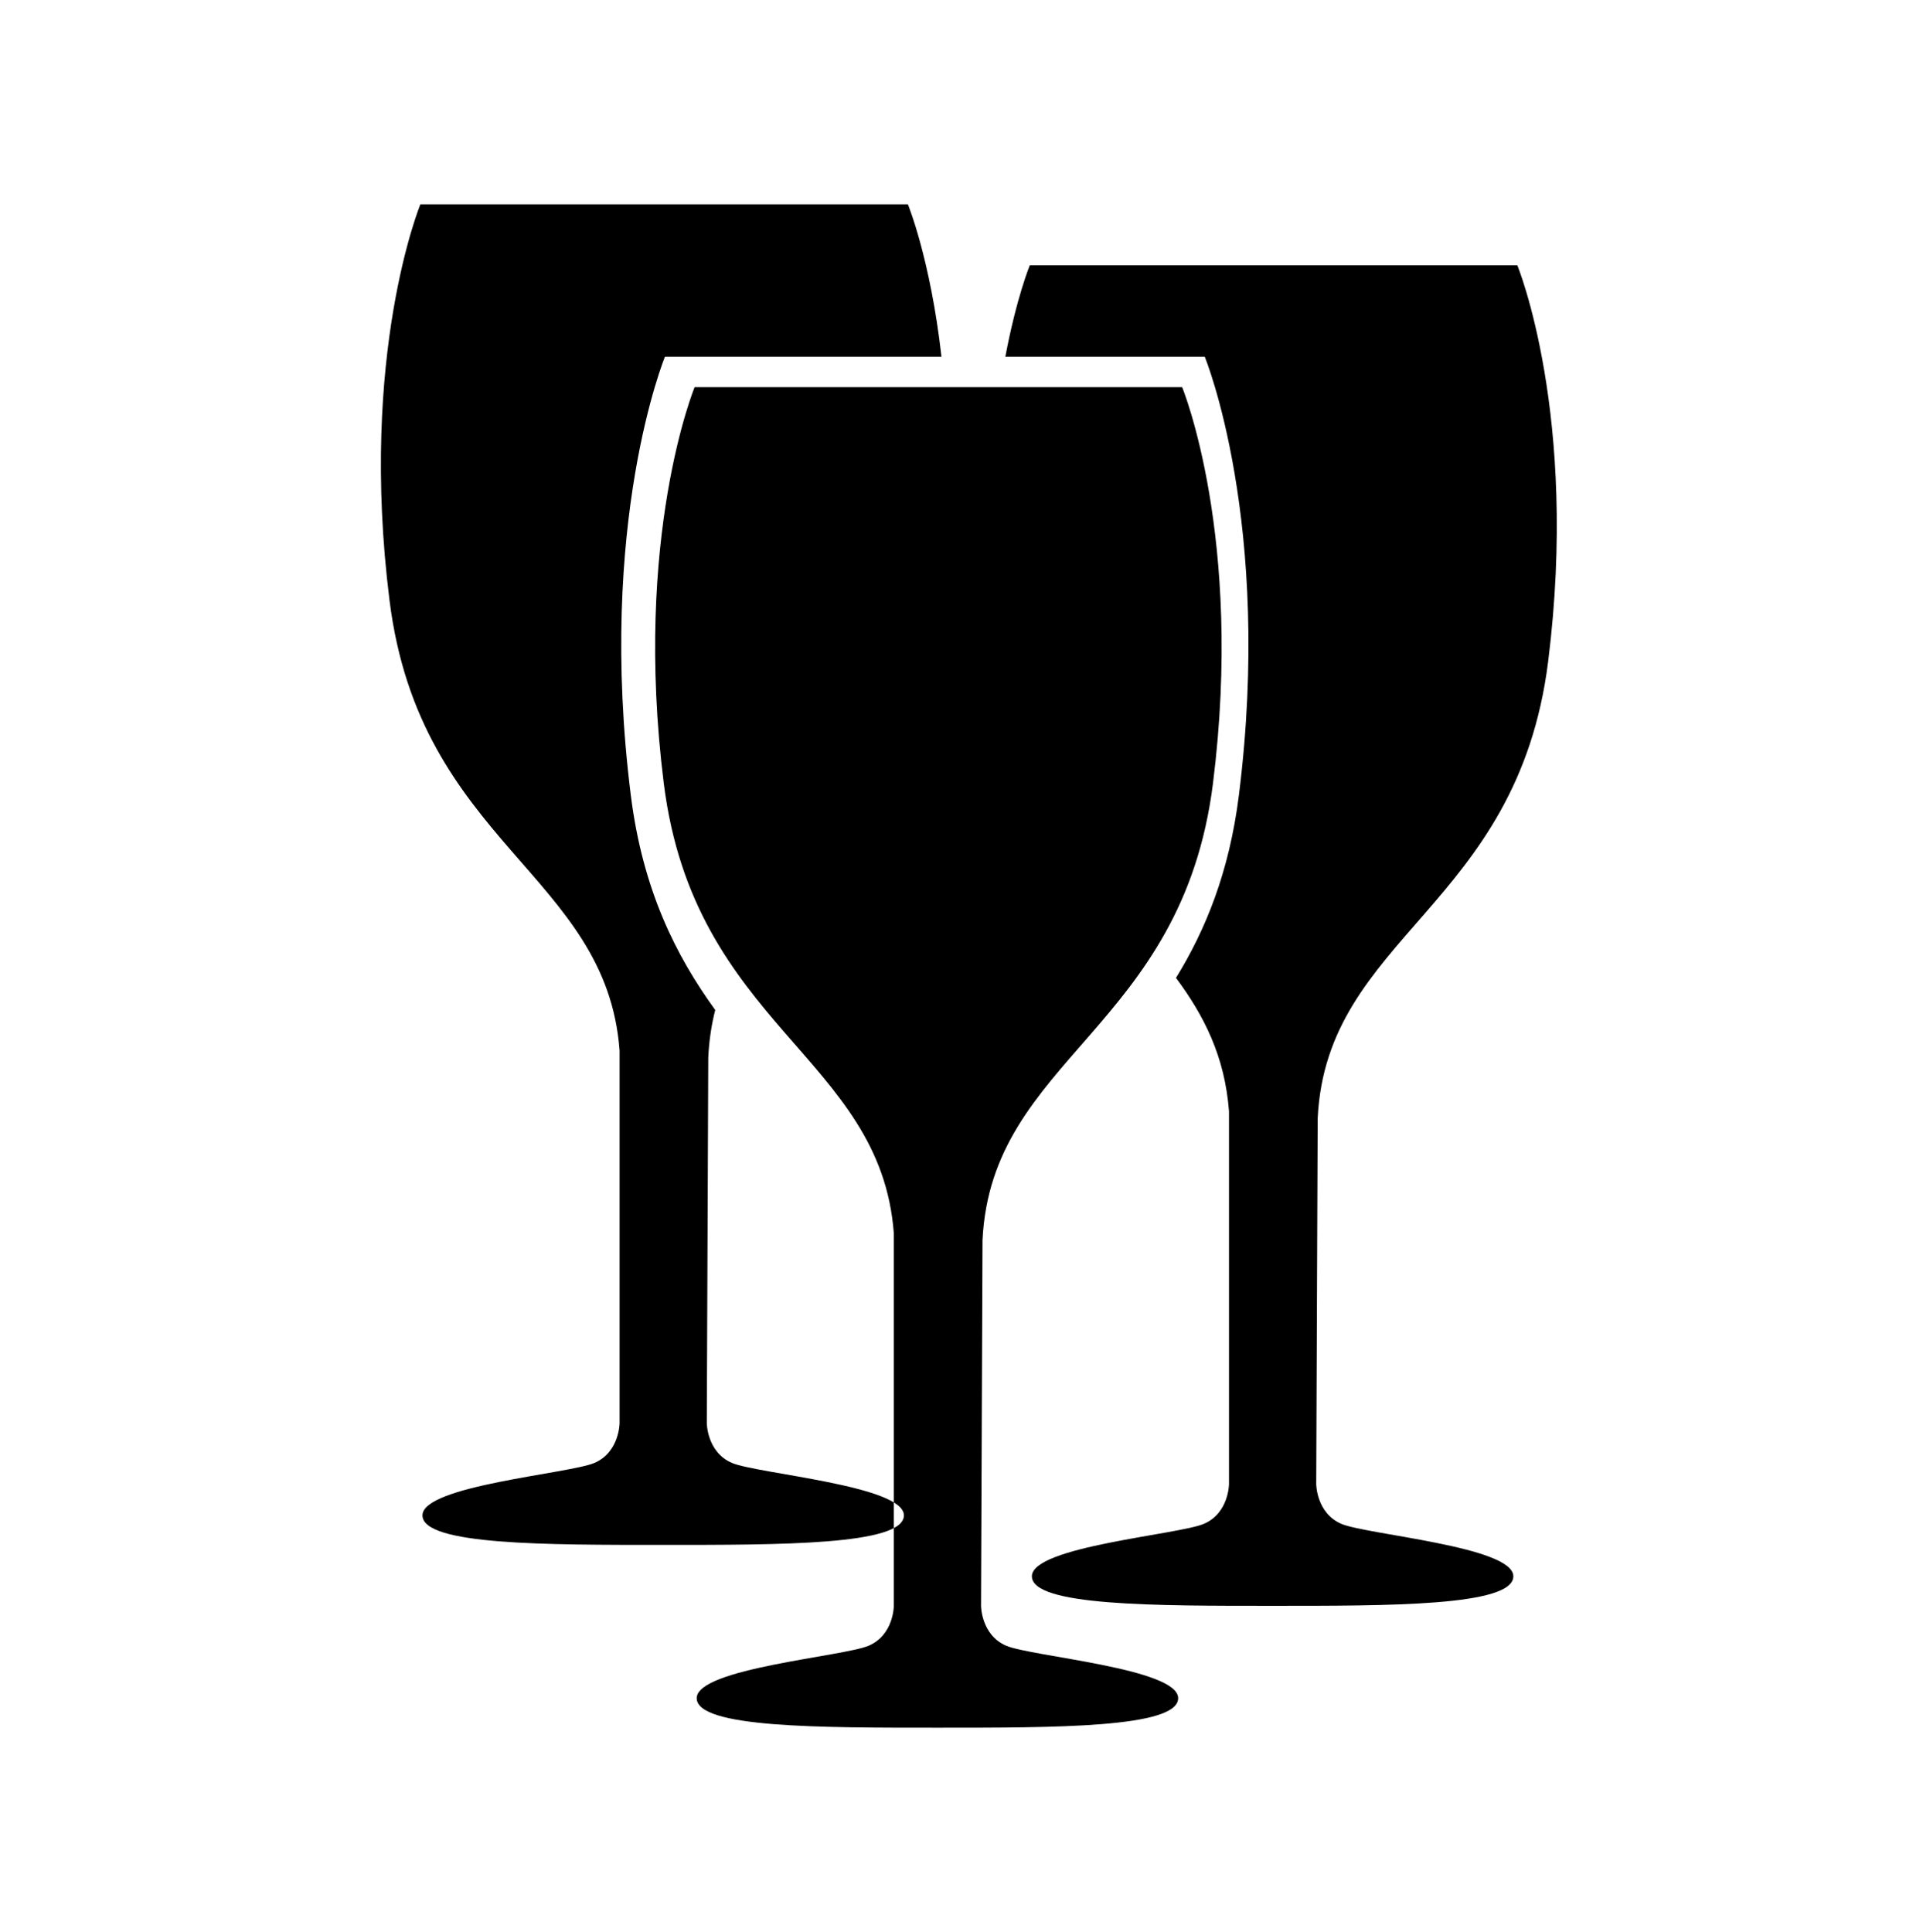 <svg width="207" height="208" viewBox="0 0 207 208" fill="none" xmlns="http://www.w3.org/2000/svg">
<path fill-rule="evenodd" clip-rule="evenodd" d="M108.22 38.4C109.421 32.03 110.851 28.56 110.851 28.56H163.331C163.331 28.56 169.973 44.677 166.652 71.2C163.331 97.723 142.79 100.72 141.841 120.4L141.683 159.76C141.683 159.76 141.683 162.881 144.377 164.049C147.072 165.218 162.902 166.484 162.902 169.7C162.902 172.915 149.512 172.88 136.989 172.88C124.465 172.88 111.076 172.915 111.076 169.7C111.076 166.484 126.906 165.218 129.6 164.049C132.295 162.881 132.295 159.76 132.295 159.76V119.647C131.849 113.714 129.588 109.316 126.589 105.276C129.756 100.132 132.32 93.911 133.36 85.609C137.037 56.244 129.683 38.4 129.683 38.4H108.22ZM101.344 38.4C100.157 27.887 97.731 22 97.731 22H45.251C45.251 22 38.609 38.117 41.93 64.64C45.208 90.821 65.265 94.079 66.695 113.087V153.2C66.695 153.2 66.695 156.321 64.001 157.489C61.306 158.658 45.476 159.924 45.476 163.14C45.476 166.355 58.865 166.32 71.389 166.32C83.912 166.32 97.302 166.355 97.302 163.14C97.302 159.924 81.472 158.658 78.777 157.489C76.083 156.321 76.083 153.2 76.083 153.2L76.241 113.84C76.329 112.003 76.589 110.311 76.989 108.732C72.793 102.935 69.186 95.859 67.903 85.609C64.226 56.244 71.58 38.4 71.58 38.4H101.344ZM71.45 84.32C68.129 57.797 74.771 41.68 74.771 41.68H127.251C127.251 41.68 133.893 57.797 130.572 84.32C127.251 110.843 106.71 113.84 105.761 133.52L105.603 172.88C105.603 172.88 105.603 176.001 108.297 177.169C110.992 178.338 126.822 179.604 126.822 182.82C126.822 186.035 113.432 186 100.909 186C88.385 186 74.996 186.035 74.996 182.82C74.996 179.604 90.826 178.338 93.52 177.169C96.215 176.001 96.215 172.88 96.215 172.88V132.767C94.785 113.759 74.728 110.501 71.45 84.32Z" fill="black"/>
</svg>
